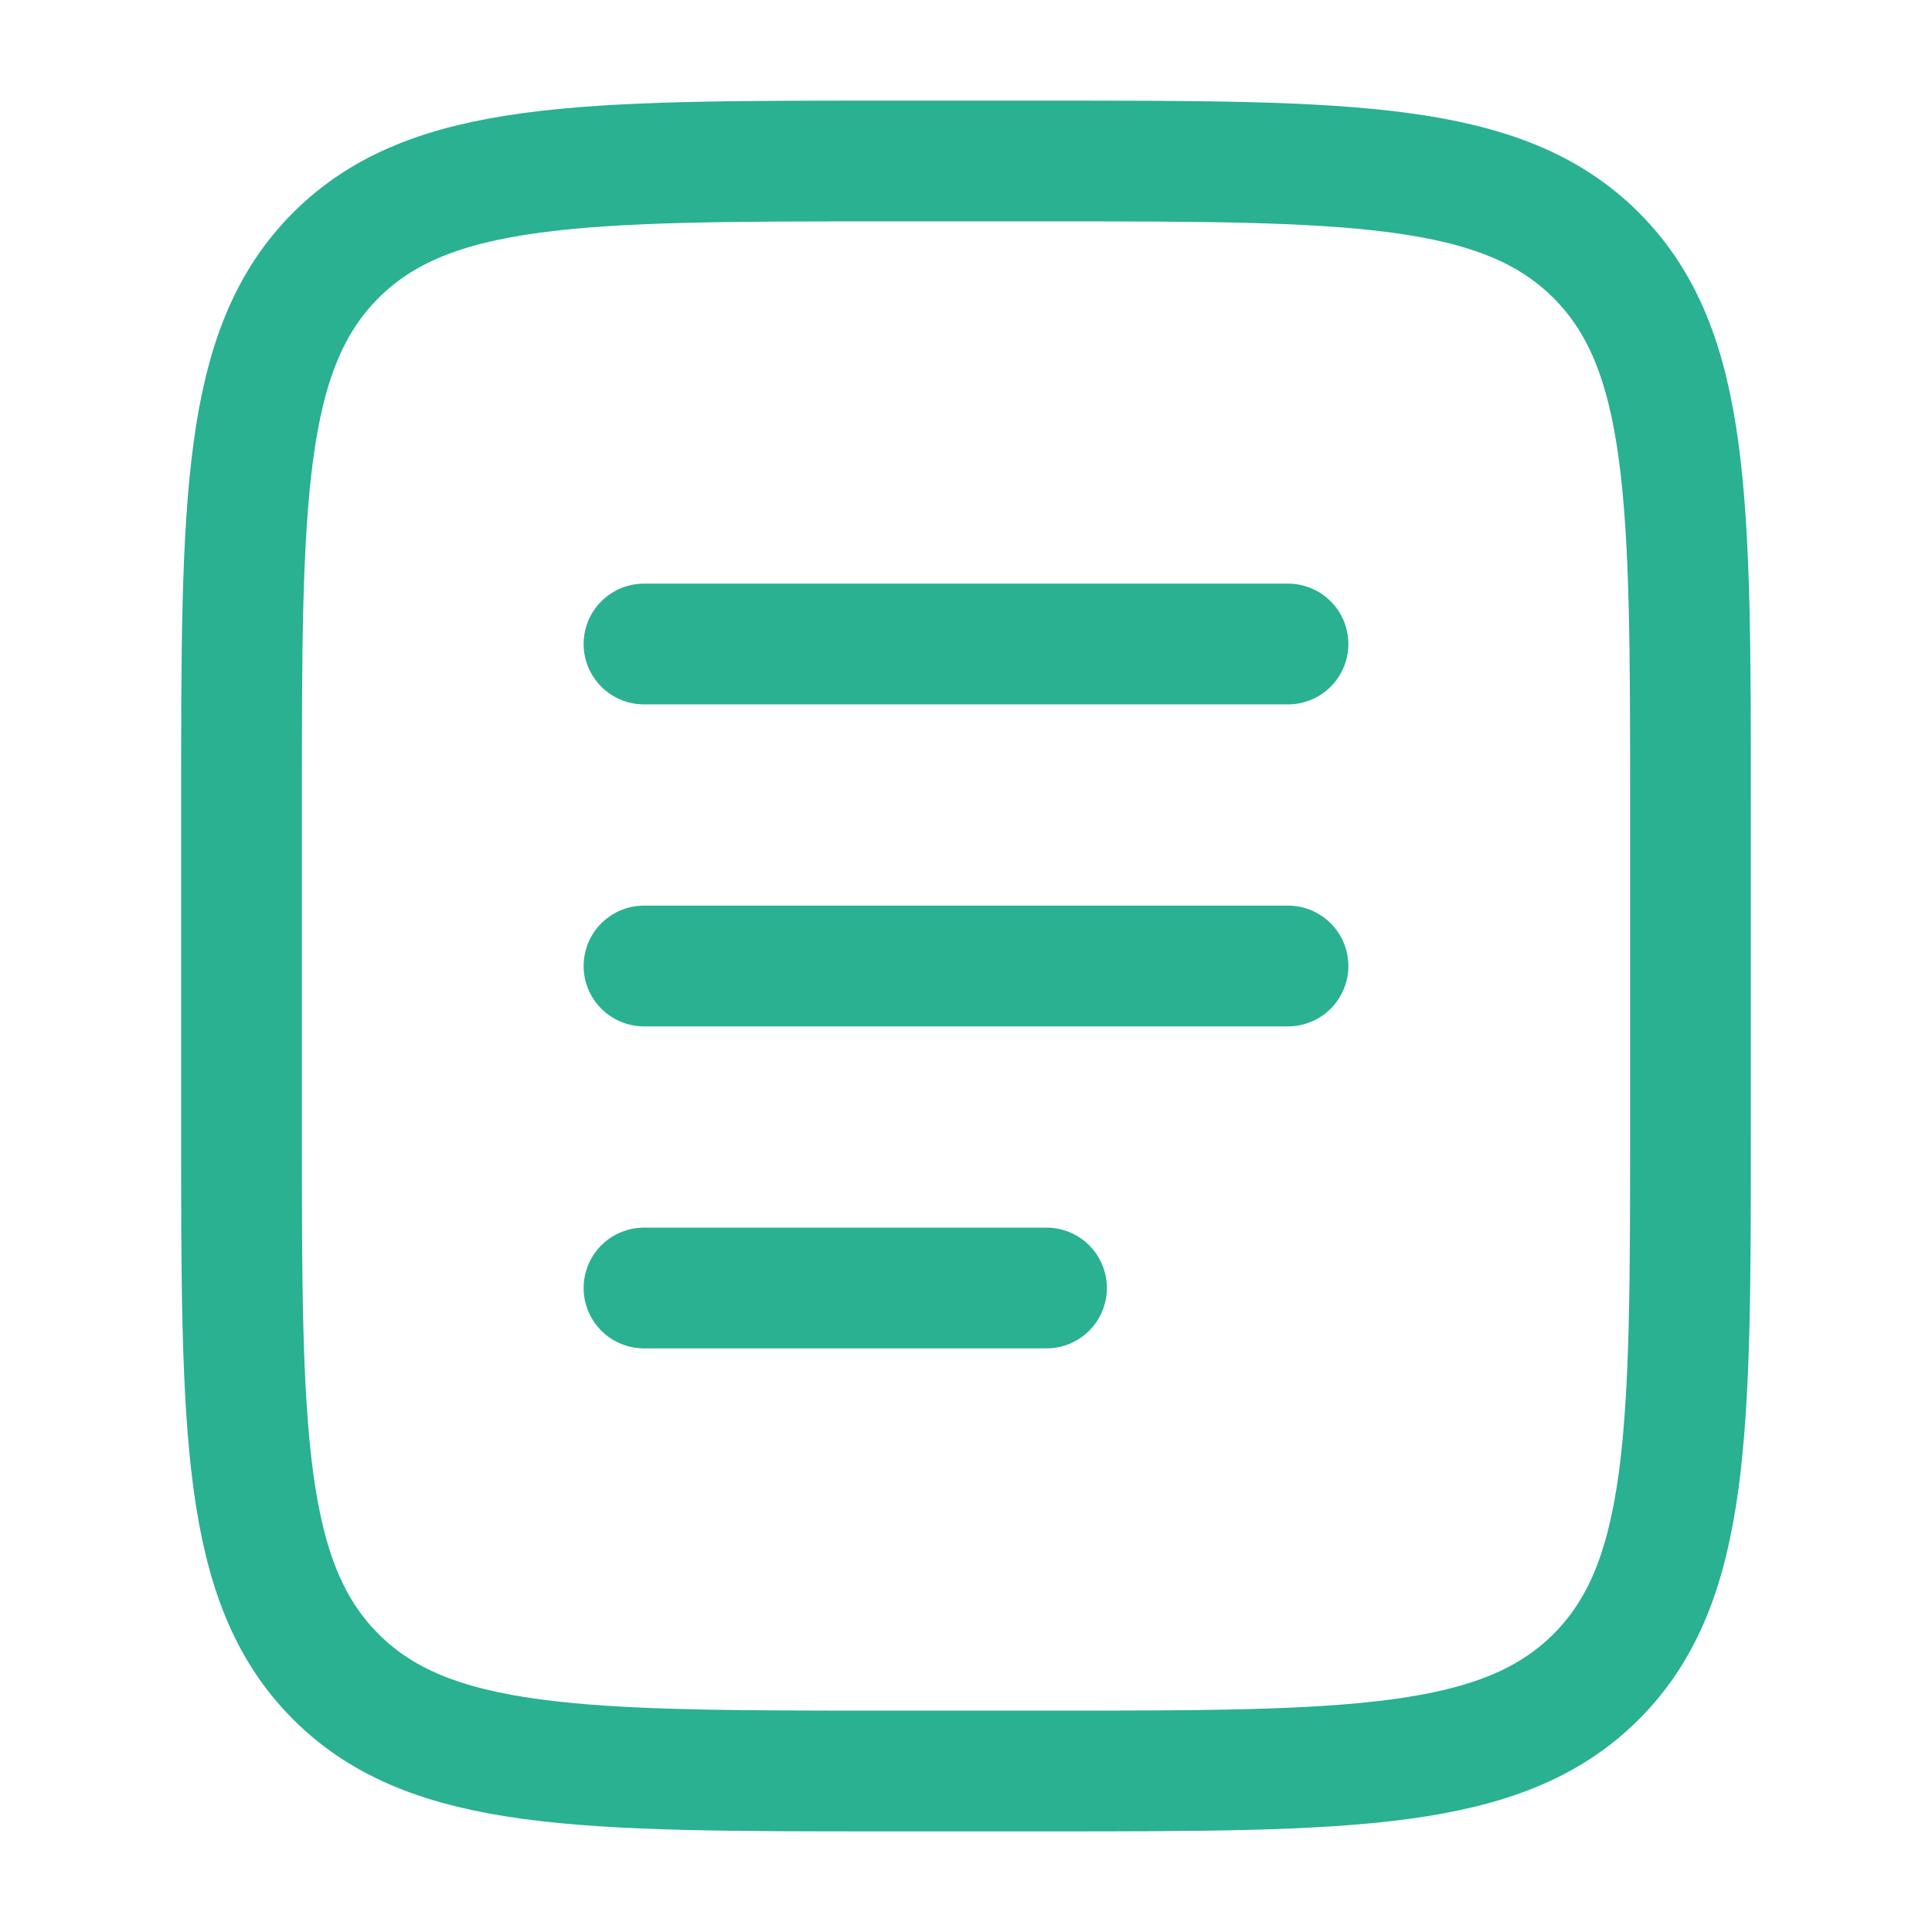 <svg width="800" height="800" viewBox="0 0 800 800" fill="none" xmlns="http://www.w3.org/2000/svg">
<path d="M100 333.333C100 207.625 100 144.772 139.052 105.719C178.105 66.667 240.959 66.667 366.667 66.667H433.333C559.04 66.667 621.897 66.667 660.947 105.719C700 144.772 700 207.625 700 333.333V466.667C700 592.373 700 655.23 660.947 694.28C621.897 733.333 559.04 733.333 433.333 733.333H366.667C240.959 733.333 178.105 733.333 139.052 694.28C100 655.23 100 592.373 100 466.667V333.333Z" stroke="#29b191" stroke-width="50"/>
<path d="M266.667 400H533.333" stroke="#29b191" stroke-width="50" stroke-linecap="round"/>
<path d="M266.667 266.667H533.333" stroke="#29b191" stroke-width="50" stroke-linecap="round"/>
<path d="M266.667 533.333H433.333" stroke="#29b191" stroke-width="50" stroke-linecap="round"/>
</svg>
